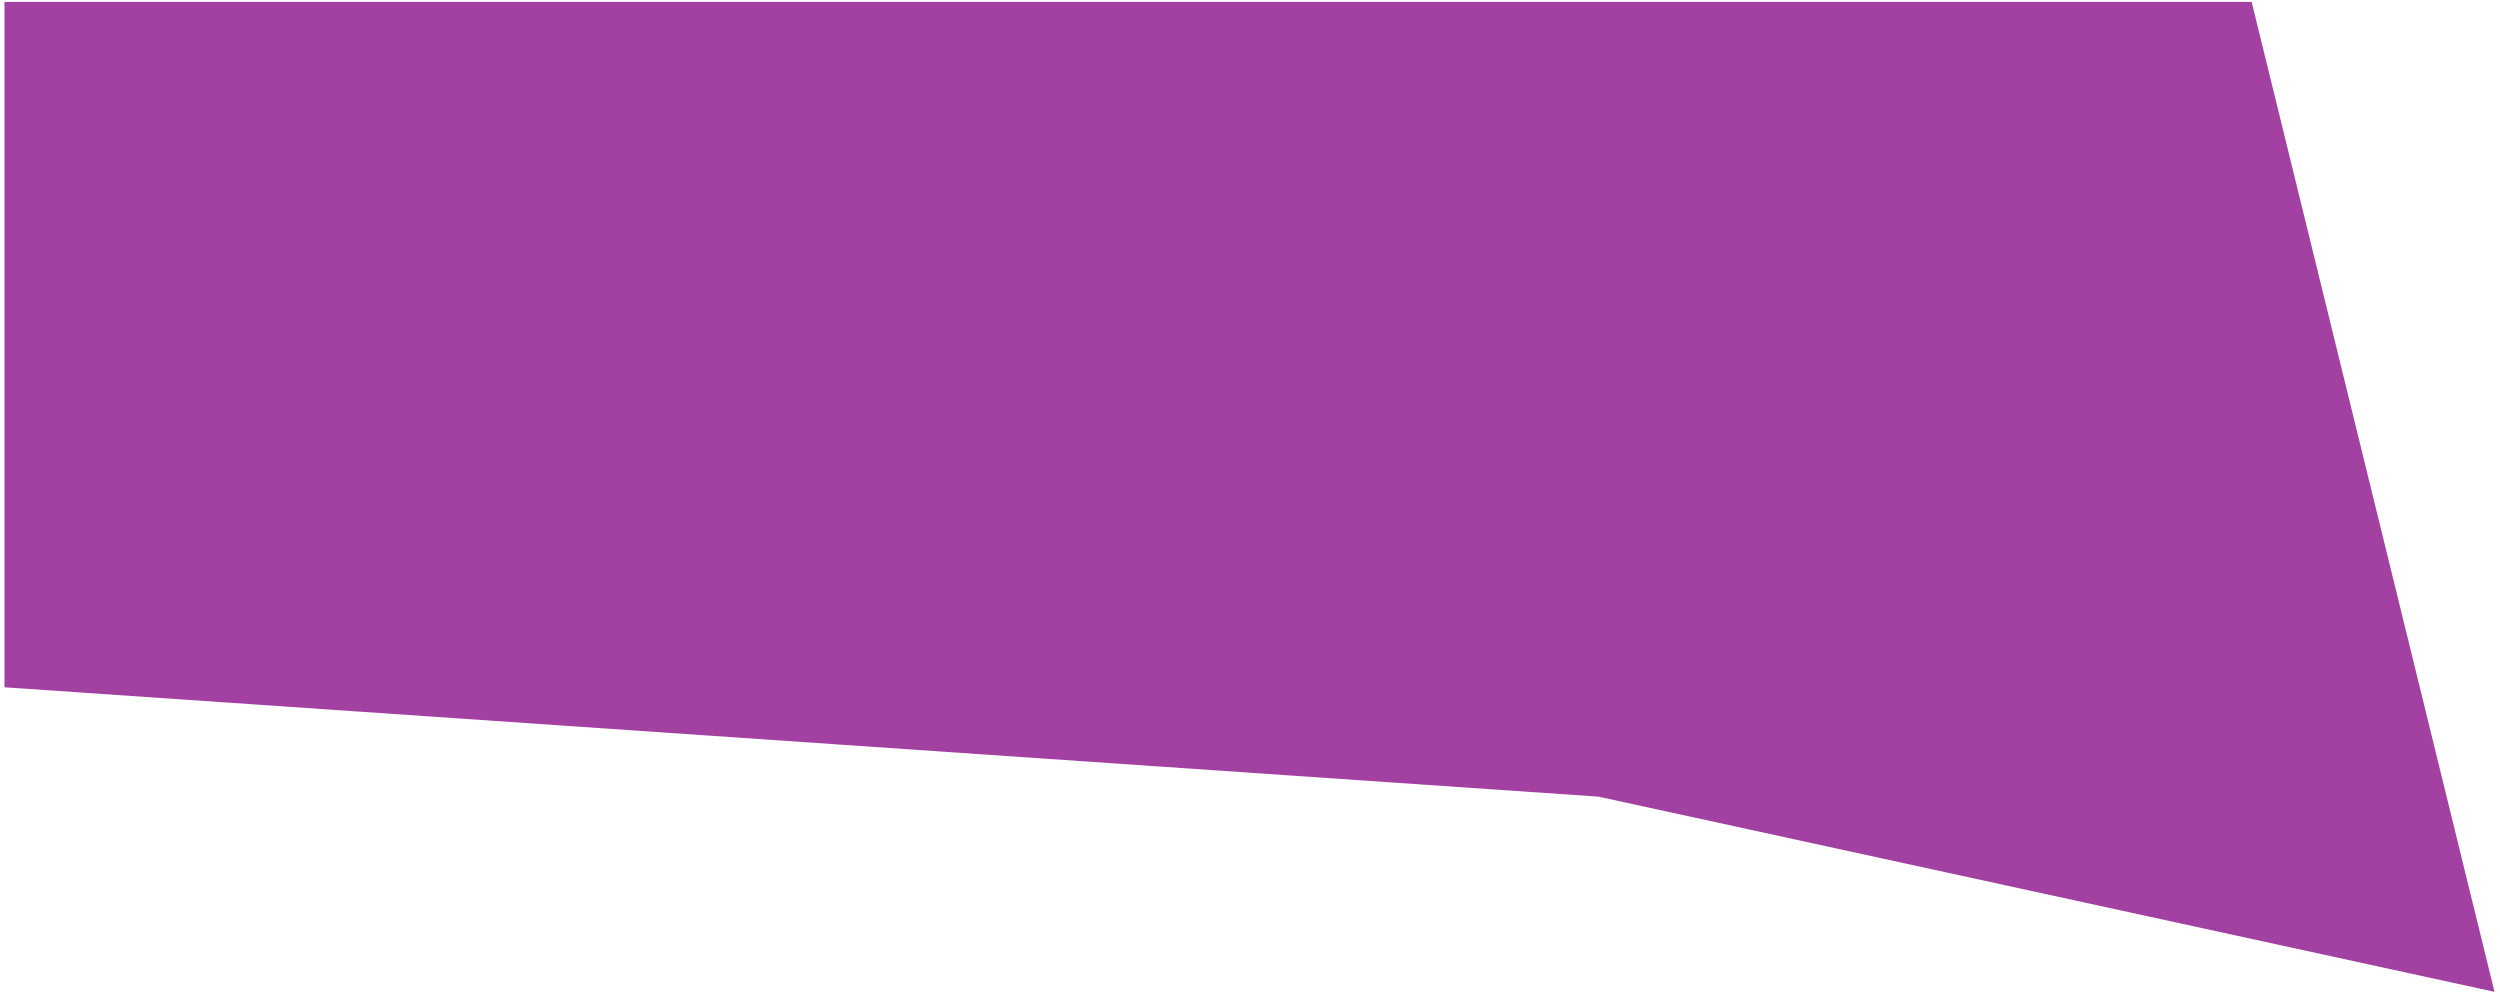 <?xml version="1.0" encoding="UTF-8"?> <svg xmlns="http://www.w3.org/2000/svg" width="445" height="177" viewBox="0 0 445 177" fill="none"> <path d="M444.023 176.546L284.522 141.803L0.794 122.338L0.794 0.338L400.794 0.338L444.023 176.546Z" fill="#A341A3"></path> </svg> 